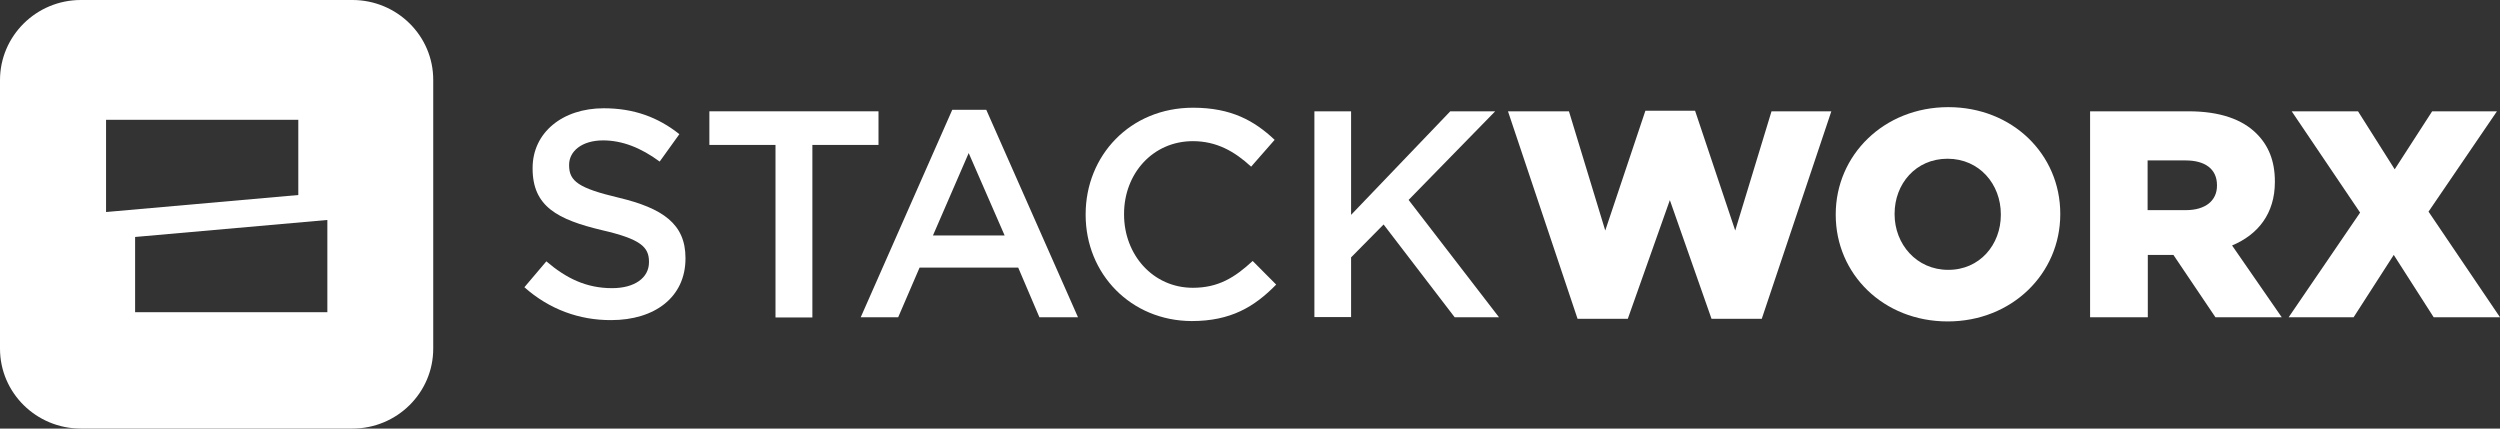 <svg width="140" height="24" viewBox="0 0 140 24" fill="none" xmlns="http://www.w3.org/2000/svg">
<rect x="0" y="0" width="140" height="24" fill="#333333" stroke="none"/>
<path d="M19.734 0H4.527C2.033 0 0 2.011 0 4.487V19.524C0 22 2.033 24 4.527 24H19.734C22.238 24 24.261 21.989 24.261 19.524V4.487C24.271 2.011 22.238 0 19.734 0ZM5.939 6.709H16.705V10.921L5.939 11.873V6.709ZM18.332 17.482H7.566V13.27L18.332 12.318V17.482Z" fill="white"/>
<path d="M29.366 16.085L30.596 14.635C31.709 15.587 32.833 16.137 34.278 16.137C35.54 16.137 36.343 15.556 36.343 14.688V14.656C36.343 13.831 35.872 13.386 33.71 12.889C31.228 12.296 29.826 11.566 29.826 9.439V9.407C29.826 7.429 31.495 6.063 33.807 6.063C35.508 6.063 36.857 6.571 38.045 7.513L36.942 9.048C35.894 8.275 34.845 7.862 33.775 7.862C32.576 7.862 31.87 8.476 31.87 9.227V9.259C31.87 10.148 32.405 10.54 34.641 11.069C37.114 11.661 38.387 12.54 38.387 14.444V14.476C38.387 16.635 36.675 17.926 34.224 17.926C32.448 17.936 30.757 17.323 29.366 16.085Z" fill="white"/>
<path d="M43.428 8.116H39.725V6.233H49.196V8.116H45.493V17.778H43.428V8.116Z" fill="white"/>
<path d="M53.327 6.148H55.231L60.368 17.767H58.207L57.019 14.984H51.497L50.298 17.767H48.2L53.327 6.148ZM56.259 13.185L54.247 8.571L52.246 13.185H56.259Z" fill="white"/>
<path d="M60.796 12.032V12C60.796 8.72 63.279 6.032 66.811 6.032C68.962 6.032 70.257 6.772 71.38 7.831L70.064 9.333C69.133 8.476 68.127 7.905 66.8 7.905C64.563 7.905 62.947 9.714 62.947 11.979V12.011C62.947 14.264 64.563 16.116 66.8 16.116C68.234 16.116 69.154 15.534 70.15 14.614L71.466 15.937C70.246 17.185 68.919 17.979 66.736 17.979C63.333 17.968 60.796 15.344 60.796 12.032Z" fill="white"/>
<path d="M73.617 6.233H75.661V12.032L81.215 6.233H83.73L78.882 11.196L83.944 17.767H81.462L77.481 12.571L75.661 14.413V17.757H73.606V6.233H73.617Z" fill="white"/>
<path d="M84.447 6.233H87.861L89.894 12.91L92.142 6.201H94.924L97.172 12.91L99.205 6.233H102.555L98.659 17.852H95.845L93.512 11.206L91.157 17.852H88.343L84.447 6.233Z" fill="white"/>
<path d="M102.801 12.032V12C102.801 8.688 105.498 6 109.104 6C112.711 6 115.375 8.656 115.375 11.968V12C115.375 15.312 112.678 18 109.072 18C105.466 18 102.801 15.344 102.801 12.032ZM112.047 12.032V12C112.047 10.318 110.848 8.889 109.061 8.889C107.274 8.889 106.097 10.307 106.097 11.968V12C106.097 13.661 107.317 15.111 109.093 15.111C110.859 15.122 112.047 13.704 112.047 12.032Z" fill="white"/>
<path d="M117.034 6.233H122.556C124.343 6.233 125.574 6.698 126.355 7.471C127.04 8.148 127.393 9.016 127.393 10.159V10.191C127.393 11.968 126.441 13.143 124.996 13.746L127.778 17.767H124.065L121.711 14.275H120.277V17.767H117.045V6.233H117.034ZM122.417 11.767C123.498 11.767 124.151 11.238 124.151 10.402V10.37C124.151 9.45 123.466 8.984 122.395 8.984H120.266V11.767H122.417Z" fill="white"/>
<path d="M139.829 6.233L135.997 11.852L140 17.767H136.286L134.05 14.275L131.802 17.767H128.164L132.166 11.905L128.335 6.233H132.049L134.103 9.481L136.201 6.233H139.829Z" fill="white"/>
</svg>
